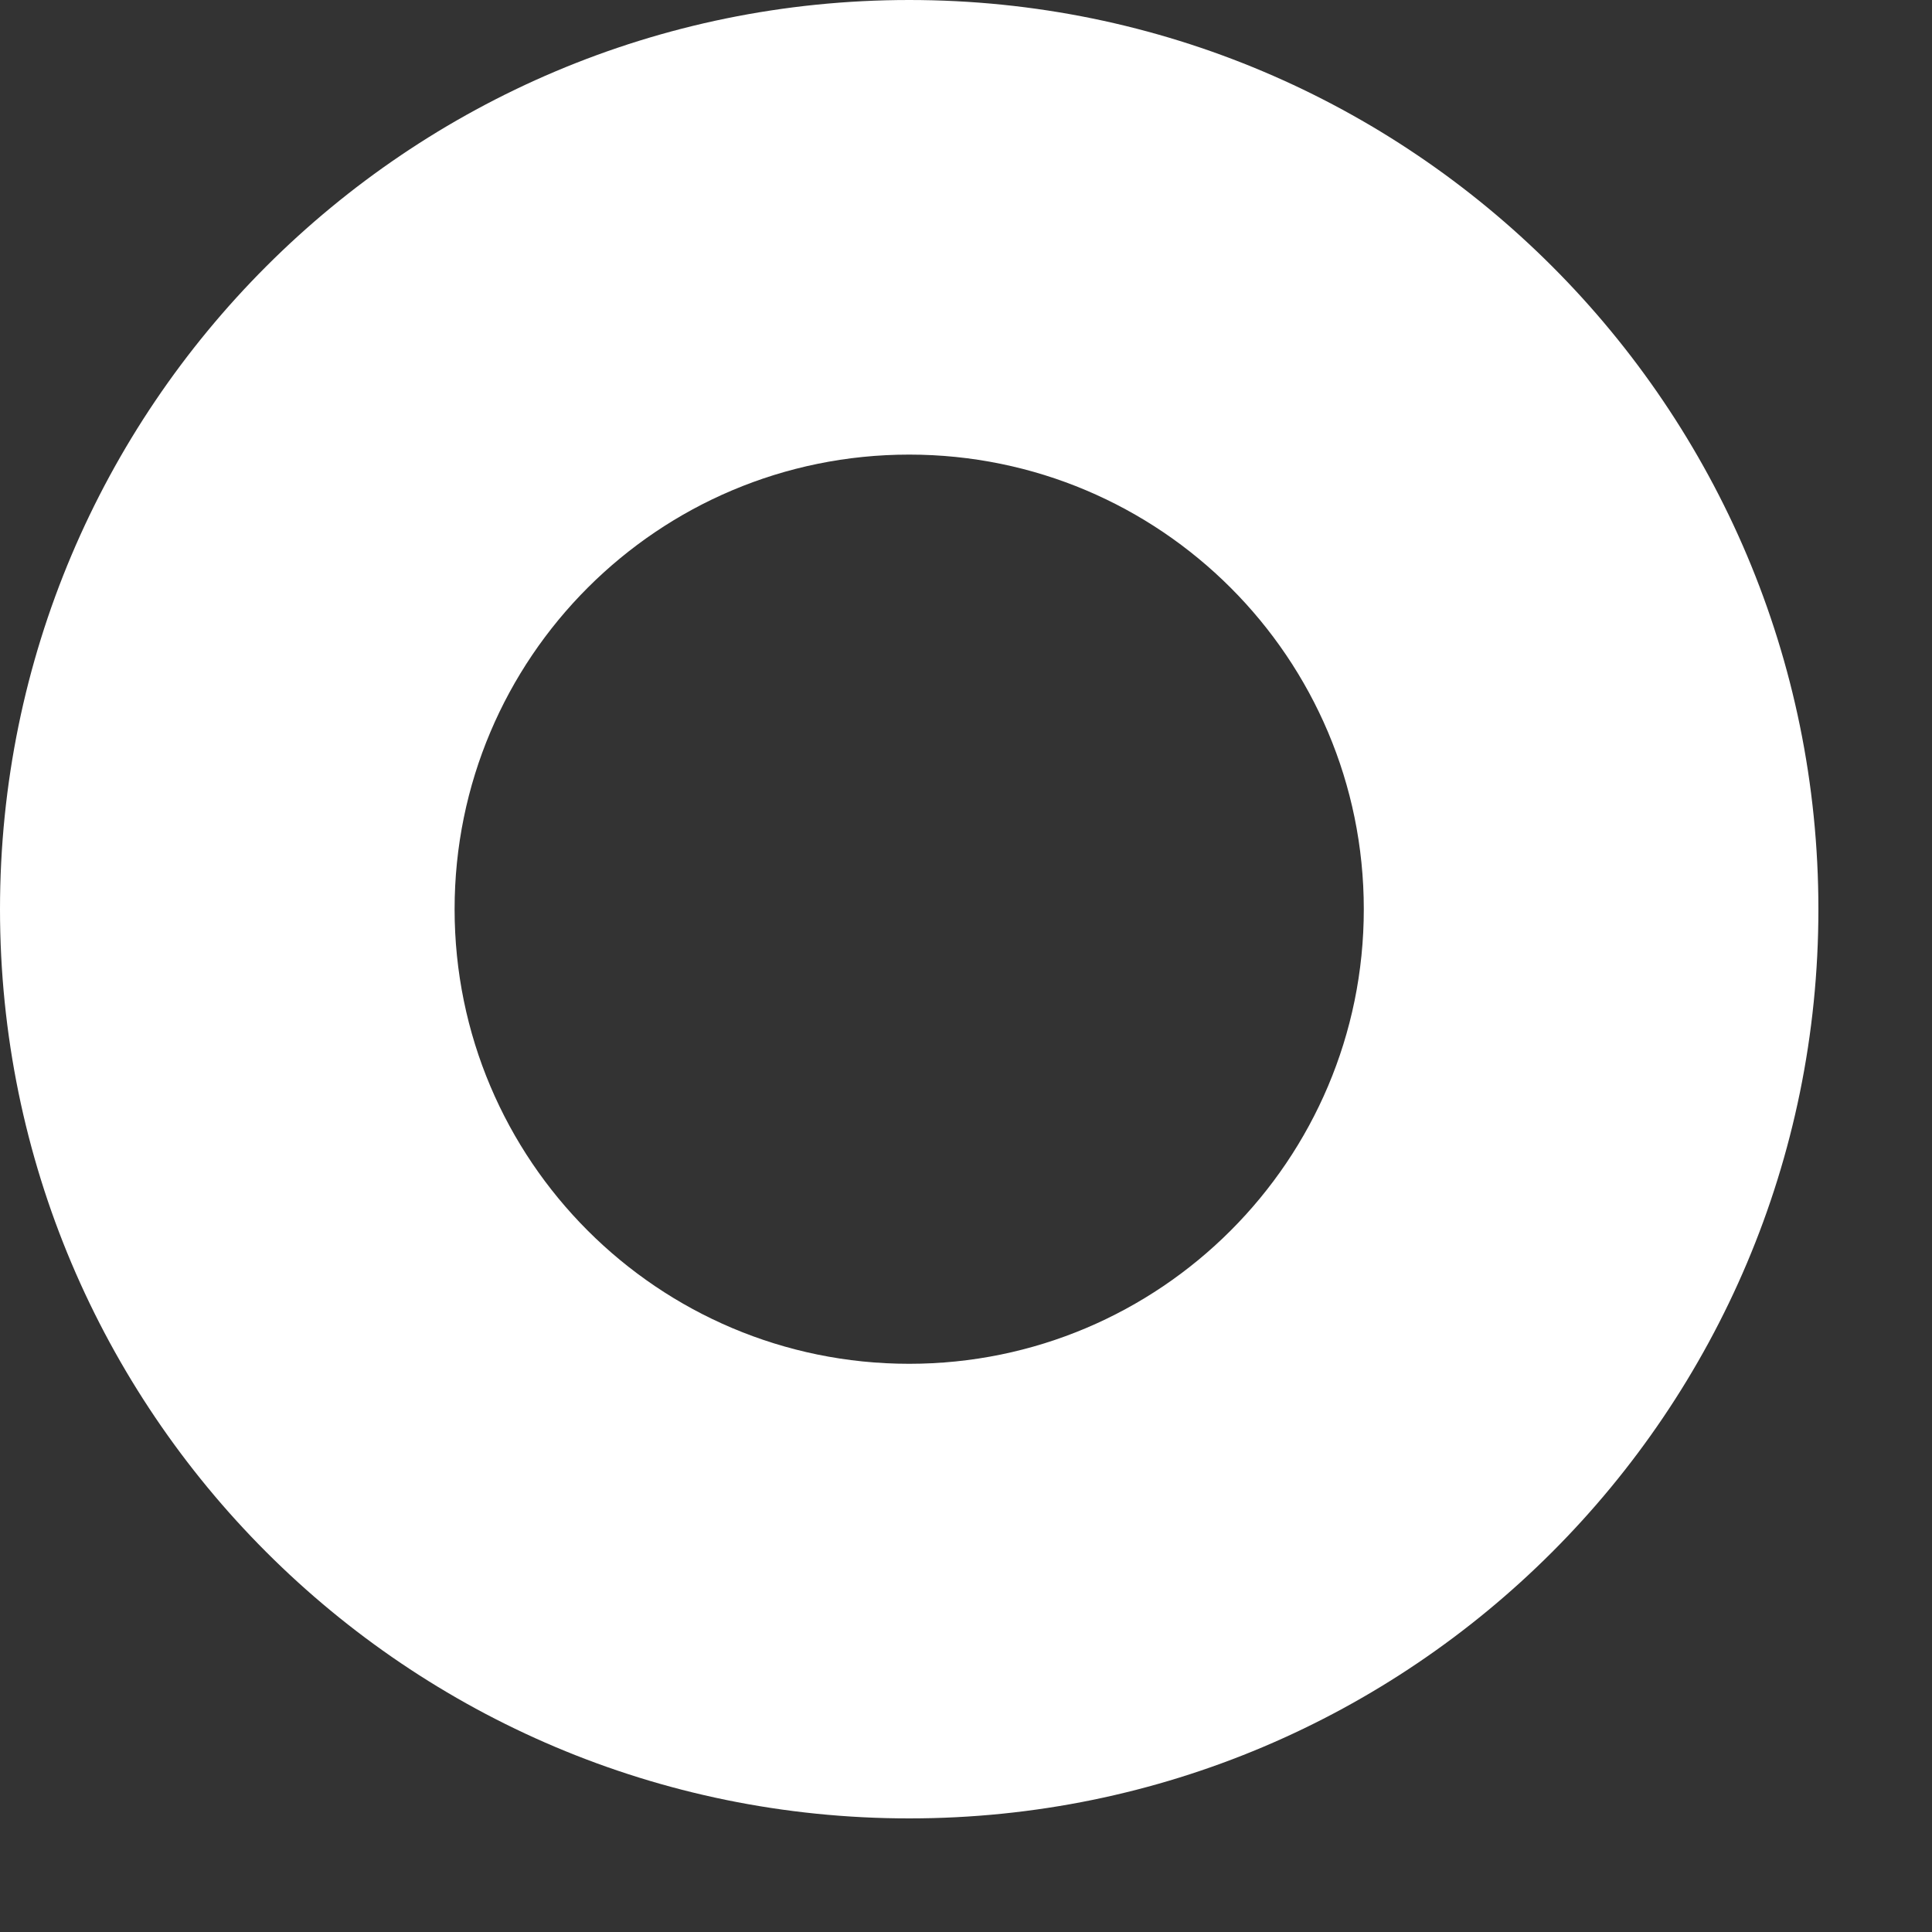 <?xml version="1.0" encoding="utf-8"?>
<svg xmlns="http://www.w3.org/2000/svg" fill="none" height="100%" overflow="visible" preserveAspectRatio="none" style="display: block;" viewBox="0 0 10 10" width="100%">
<rect x="0" y="0" width="10" height="10" fill="#333333" stroke="none"/>
<path clip-rule="evenodd" d="M4.706 7.059C6.005 7.059 7.059 6.005 7.059 4.706C7.059 3.406 6.005 2.353 4.706 2.353C3.406 2.353 2.353 3.406 2.353 4.706C2.353 6.005 3.406 7.059 4.706 7.059ZM4.706 9.412C7.305 9.412 9.412 7.305 9.412 4.706C9.412 2.107 7.305 0 4.706 0C2.107 0 0 2.107 0 4.706C0 7.305 2.107 9.412 4.706 9.412Z" fill="white" fill-rule="evenodd" id="Vector"/>
</svg>